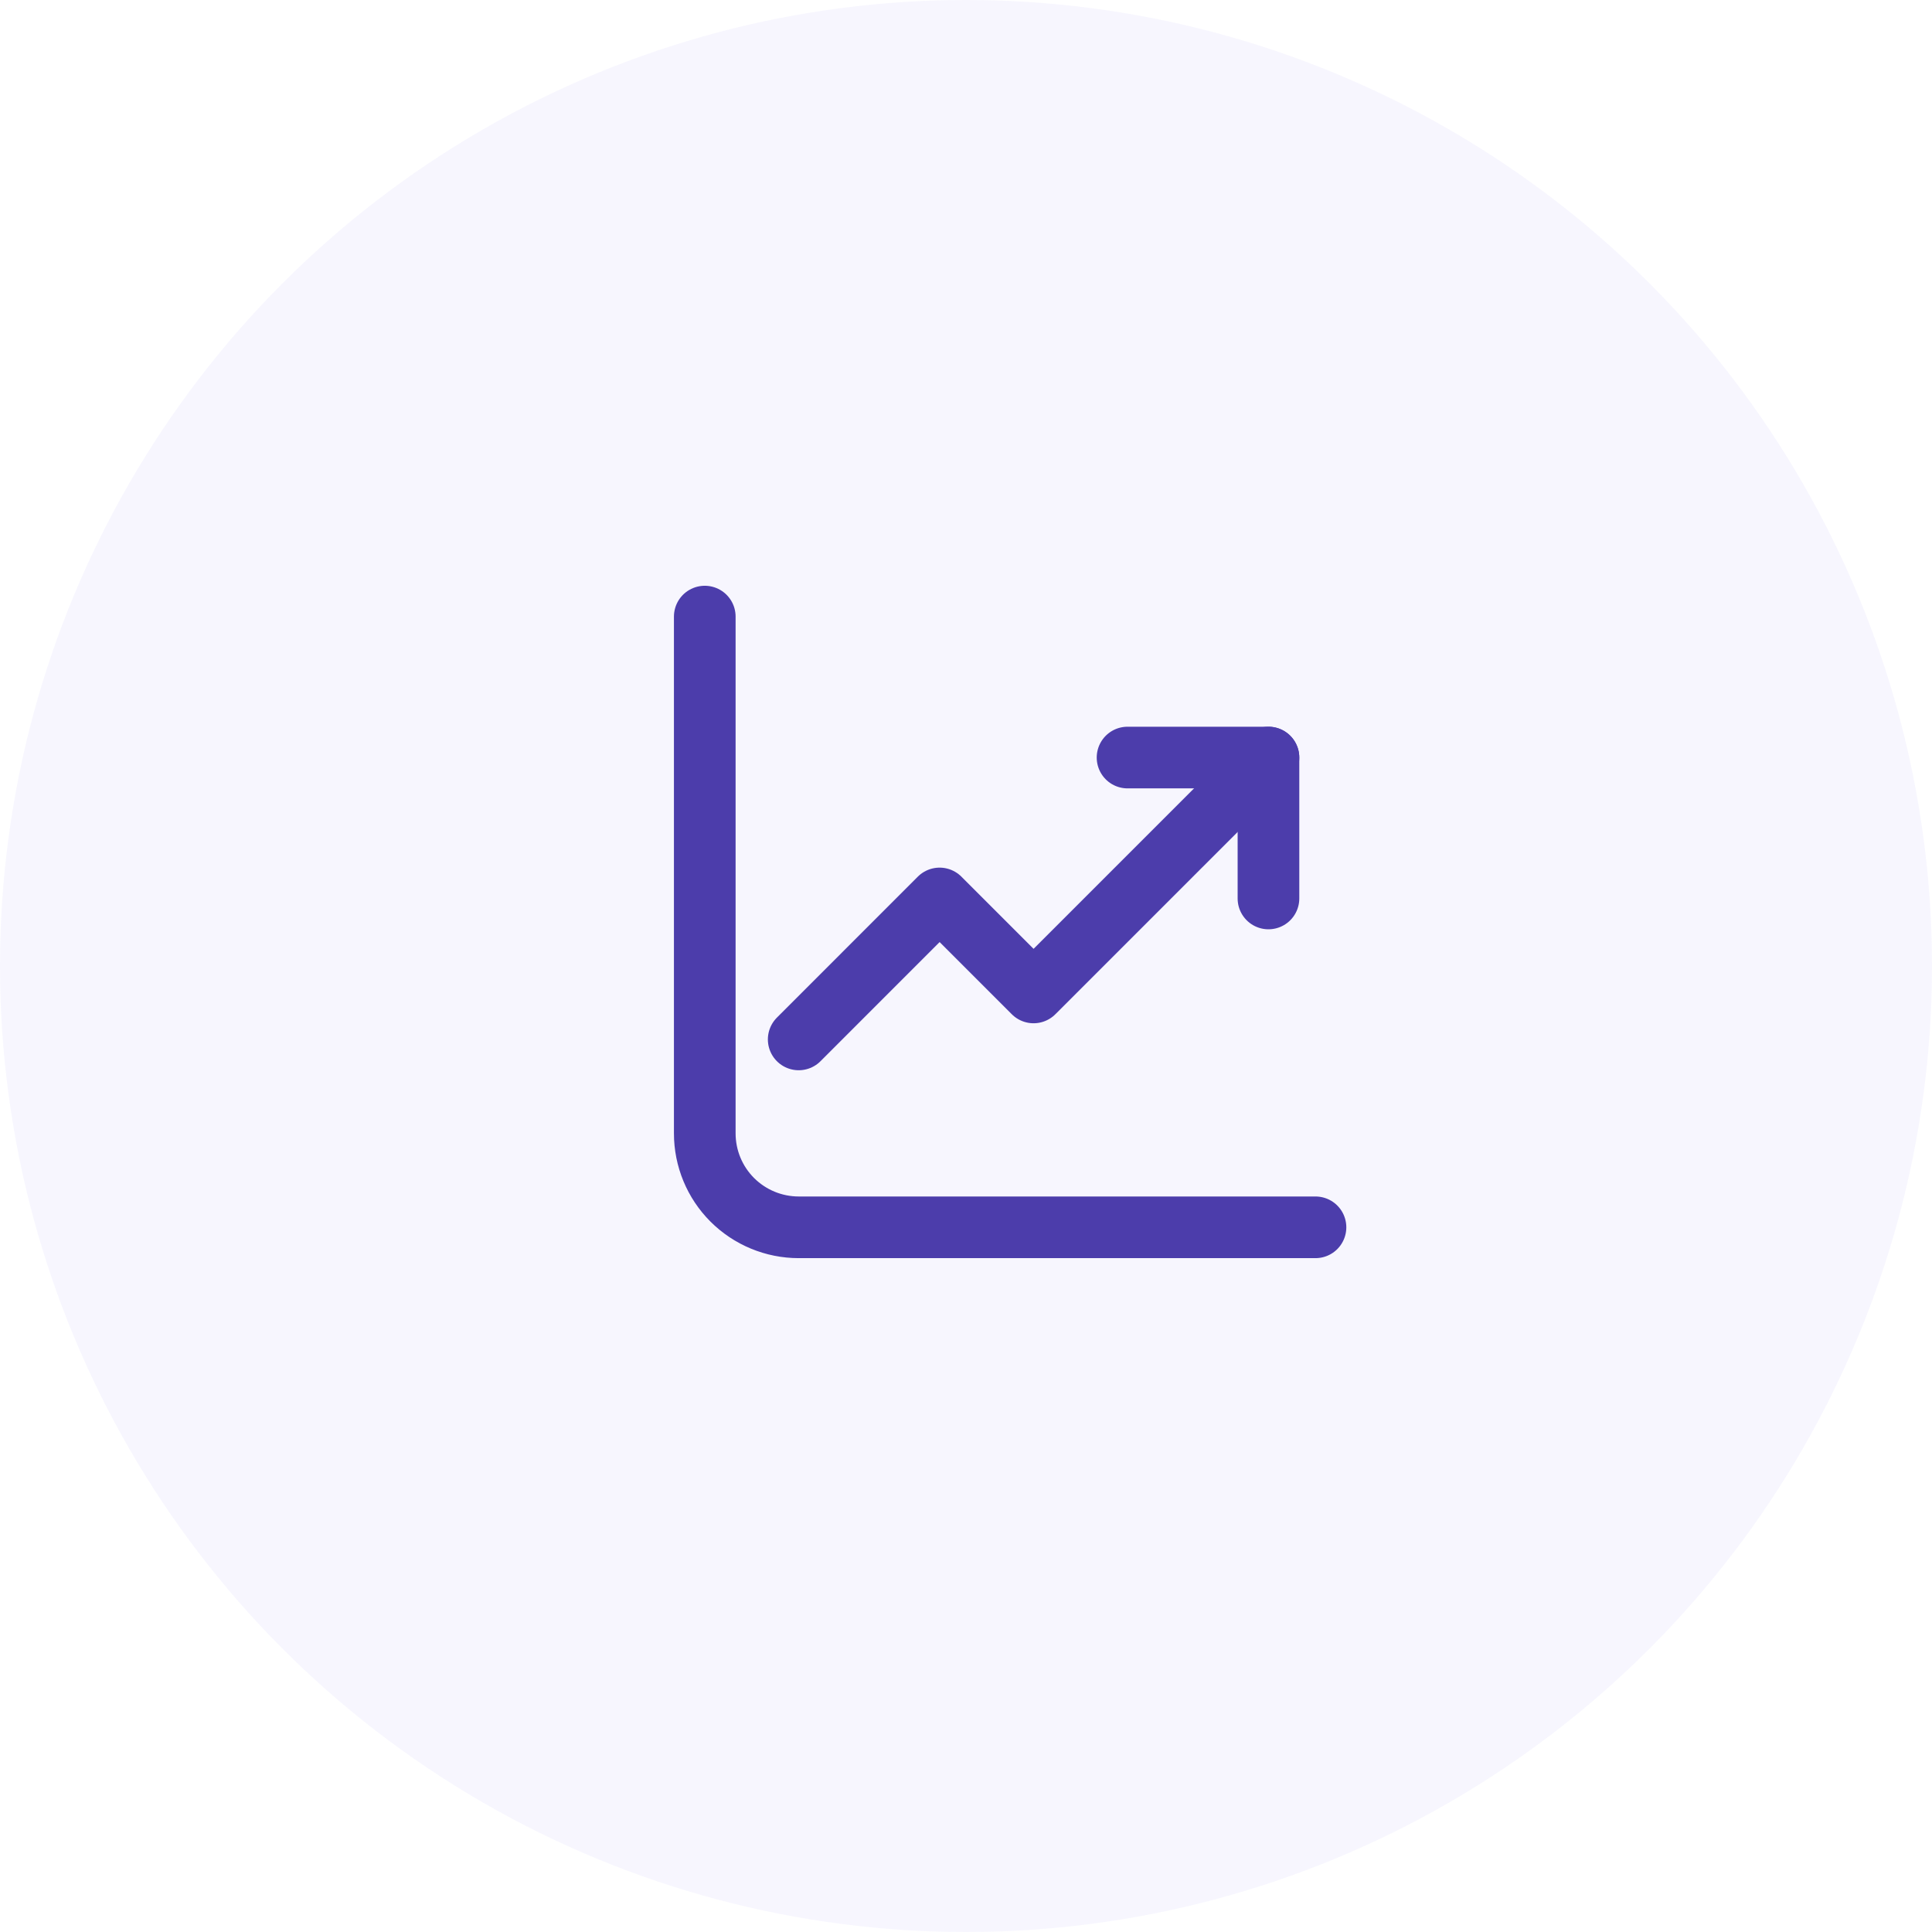 <svg width="47" height="47" viewBox="0 0 47 47" fill="none" xmlns="http://www.w3.org/2000/svg">
<circle cx="23.5" cy="23.5" r="23.5" fill="#614CE1" fill-opacity="0.05"/>
<path d="M17.145 15V27.571C17.145 28.178 17.385 28.759 17.814 29.188C18.243 29.616 18.824 29.857 19.43 29.857H32.002" stroke="#4C3DAB" stroke-width="1.5" stroke-linecap="round" stroke-linejoin="round"/>
<path d="M19.43 25.286L22.858 21.857L25.144 24.143L30.858 18.429" stroke="#4C3DAB" stroke-width="1.5" stroke-linecap="round" stroke-linejoin="round"/>
<path d="M30.858 21.857V18.429H27.43" stroke="#4C3DAB" stroke-width="1.5" stroke-linecap="round" stroke-linejoin="round"/>
</svg>
